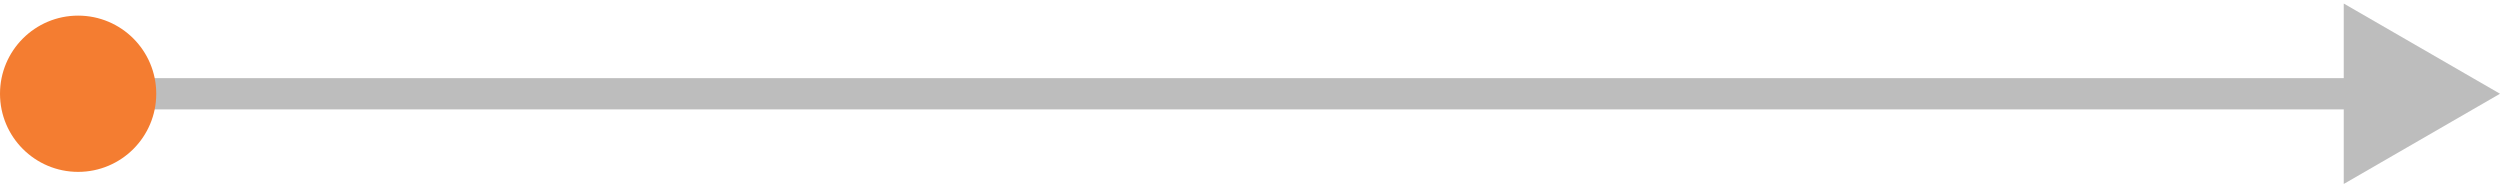 <?xml version="1.0" encoding="utf-8"?>
<svg xmlns="http://www.w3.org/2000/svg" fill="none" height="12" viewBox="0 0 160 12" width="160">
<path d="M160 6L150 0.226V11.774L160 6ZM5 7H151V5H5V7Z" fill="#BDBDBD"/>
<circle cx="5" cy="6" fill="#F47D31" r="5"/>
</svg>